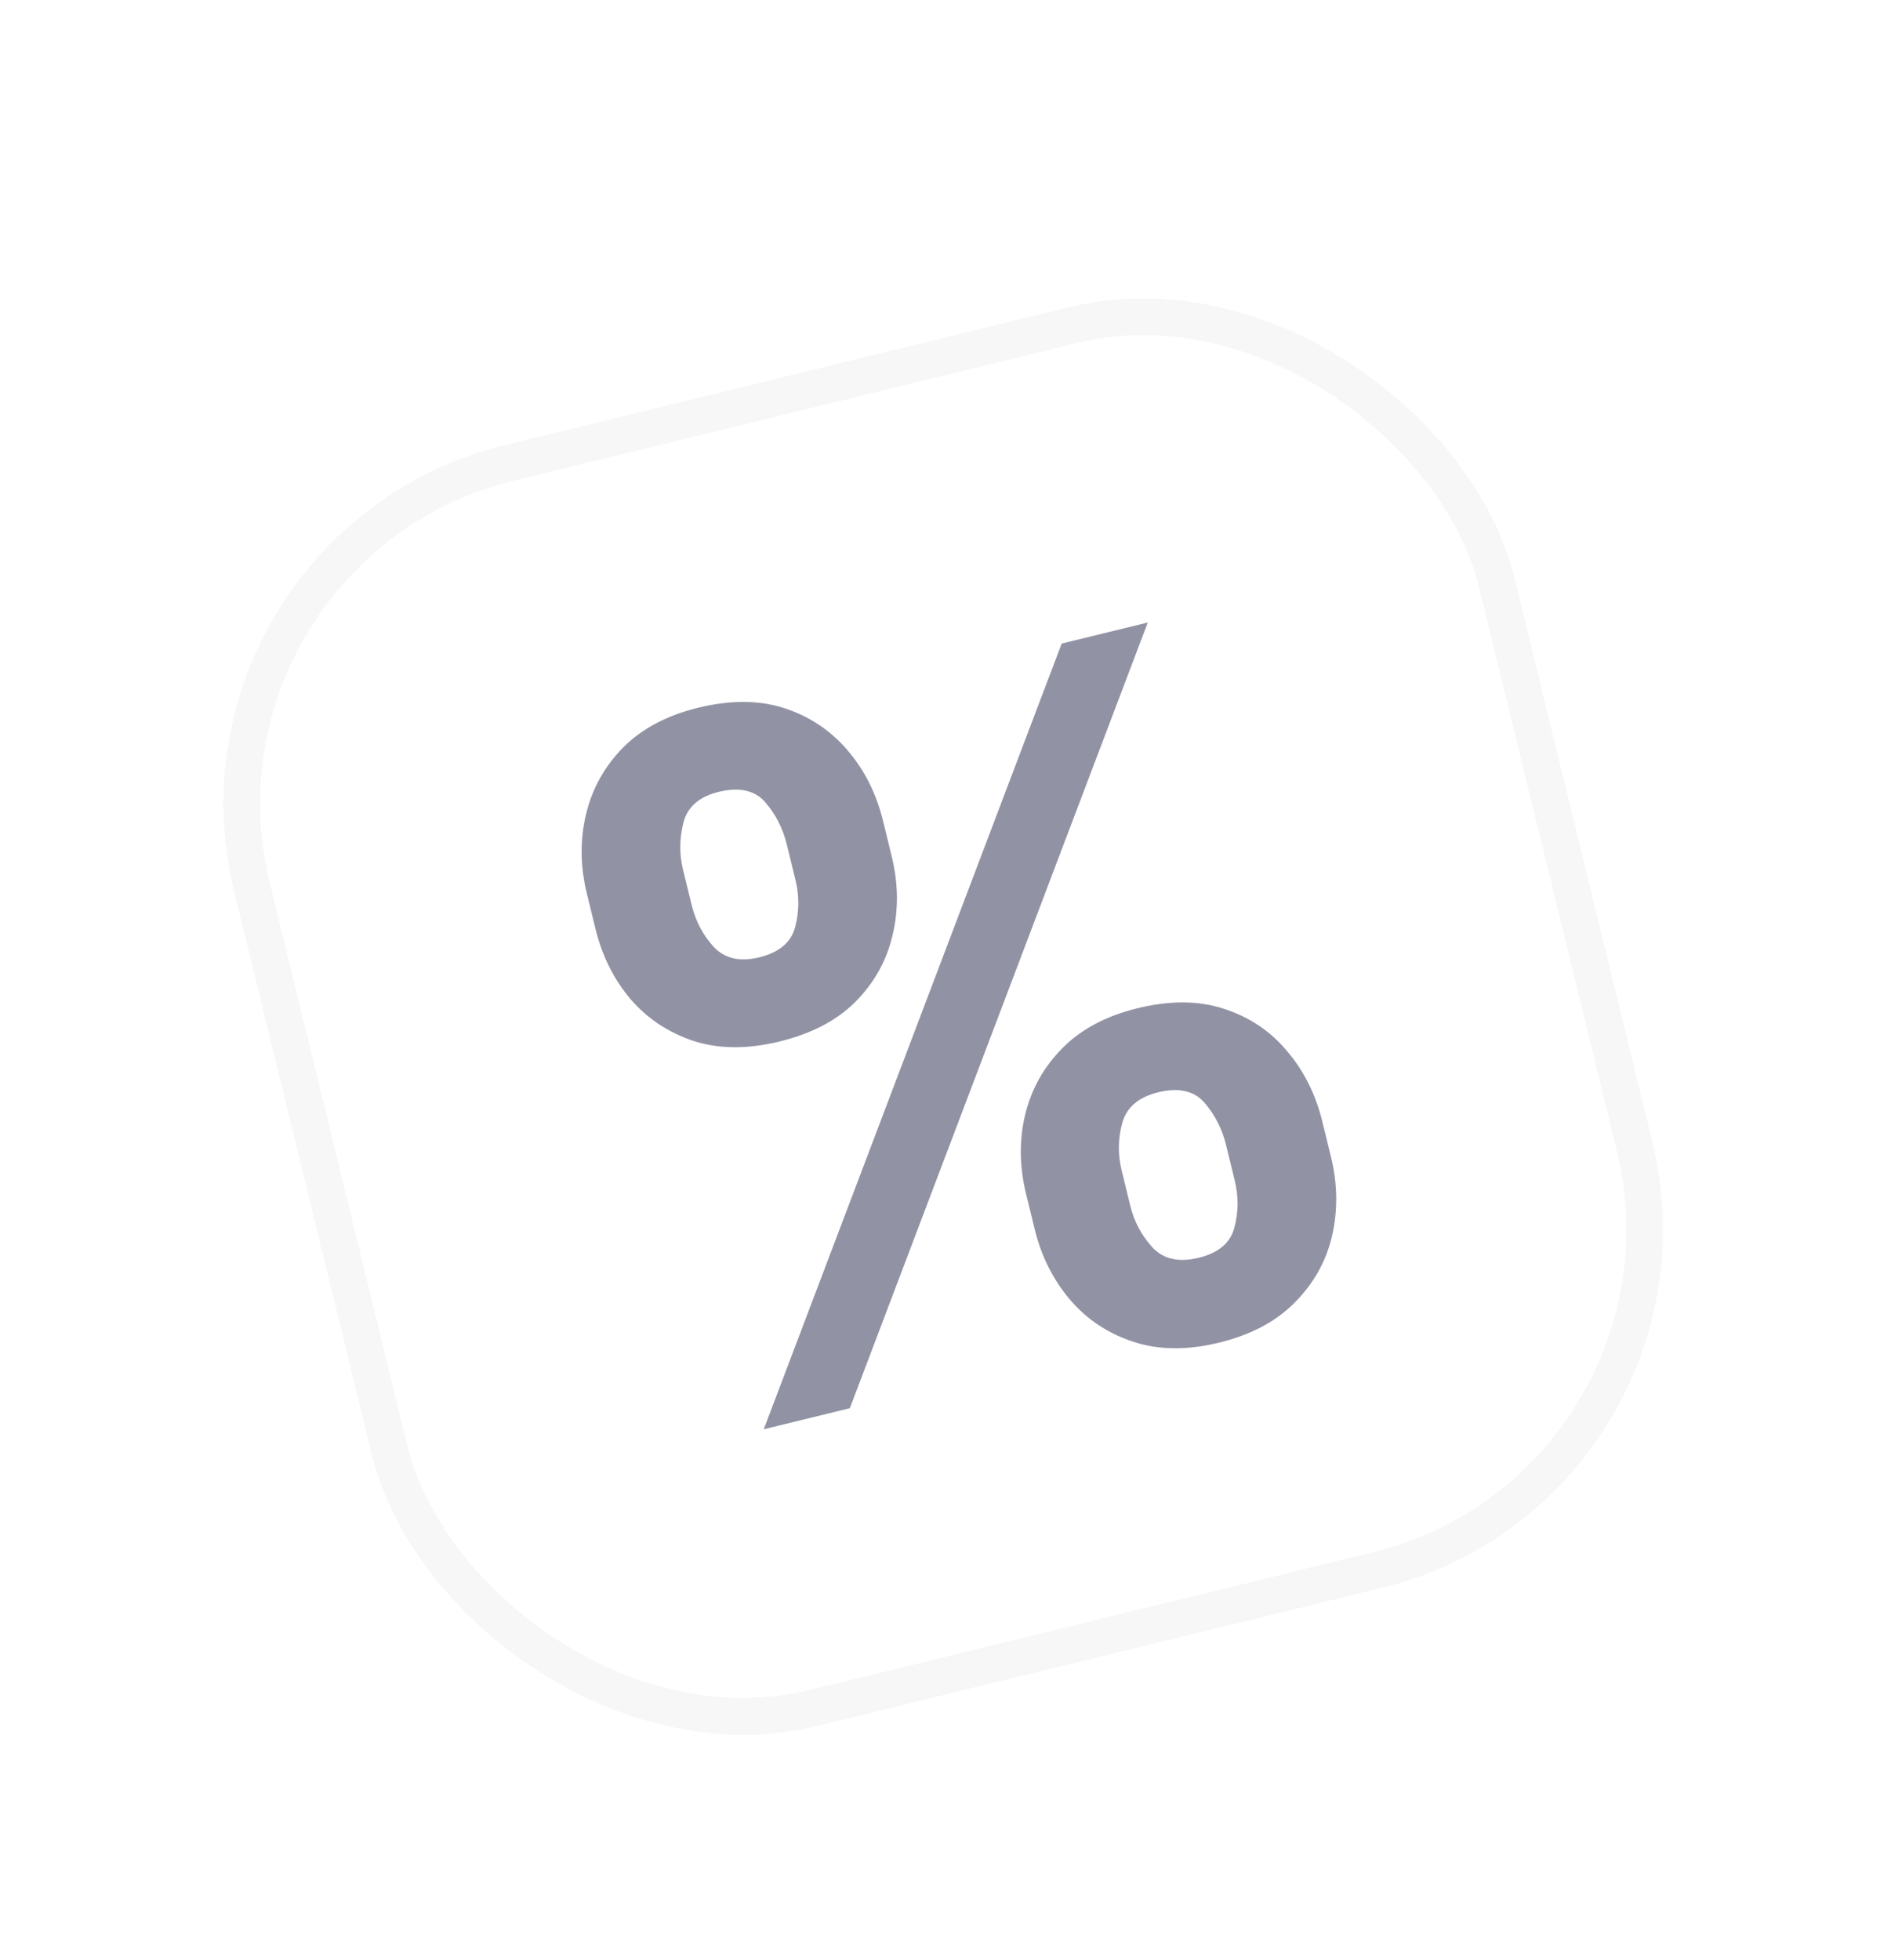 <svg width="82" height="85" viewBox="0 0 82 85" fill="none" xmlns="http://www.w3.org/2000/svg">
<g filter="url(#filter0_d_11268_4656)">
<rect y="13.576" width="57.159" height="57.159" rx="16" transform="rotate(-13.74 0 13.576)" fill="white" shape-rendering="crispEdges"/>
<rect x="0.96" y="14.159" width="55.571" height="55.571" rx="15.206" transform="rotate(-13.74 0.96 14.159)" stroke="#33393F" stroke-opacity="0.04" stroke-width="1.588" shape-rendering="crispEdges"/>
<path d="M38.519 43.776L38.143 42.239C37.857 41.071 37.842 39.938 38.096 38.839C38.358 37.729 38.892 36.763 39.697 35.943C40.51 35.11 41.604 34.526 42.981 34.189C44.377 33.848 45.621 33.855 46.714 34.212C47.817 34.566 48.731 35.177 49.457 36.046C50.189 36.904 50.7 37.921 50.987 39.098L51.364 40.636C51.649 41.803 51.666 42.941 51.413 44.049C51.159 45.148 50.624 46.109 49.809 46.932C48.997 47.764 47.902 48.349 46.526 48.685C45.13 49.027 43.884 49.014 42.789 48.648C41.696 48.292 40.783 47.685 40.05 46.828C39.315 45.961 38.804 44.944 38.519 43.776ZM42.287 41.225L42.663 42.763C42.828 43.437 43.145 44.034 43.614 44.553C44.092 45.07 44.763 45.223 45.627 45.011C46.491 44.8 47.008 44.362 47.177 43.697C47.356 43.029 47.361 42.349 47.191 41.656L46.815 40.118C46.646 39.425 46.336 38.817 45.886 38.293C45.436 37.769 44.765 37.616 43.872 37.834C43.018 38.043 42.498 38.487 42.312 39.167C42.126 39.846 42.117 40.532 42.287 41.225ZM19.472 30.747L19.096 29.209C18.808 28.031 18.796 26.892 19.06 25.791C19.322 24.681 19.855 23.716 20.661 22.895C21.476 22.072 22.562 21.494 23.919 21.162C25.325 20.819 26.574 20.825 27.667 21.182C28.76 21.538 29.674 22.15 30.409 23.016C31.142 23.873 31.652 24.891 31.94 26.068L32.316 27.606C32.604 28.783 32.616 29.922 32.352 31.023C32.097 32.121 31.563 33.082 30.748 33.905C29.94 34.716 28.843 35.291 27.457 35.63C26.071 35.969 24.827 35.962 23.724 35.608C22.628 35.242 21.715 34.635 20.985 33.787C20.262 32.928 19.757 31.914 19.472 30.747ZM23.268 28.188L23.644 29.726C23.814 30.419 24.132 31.021 24.598 31.53C25.075 32.038 25.73 32.189 26.566 31.985C27.439 31.771 27.96 31.332 28.13 30.667C28.309 29.999 28.313 29.319 28.144 28.626L27.768 27.088C27.599 26.395 27.289 25.787 26.839 25.263C26.389 24.739 25.713 24.587 24.811 24.808C23.966 25.015 23.456 25.461 23.282 26.148C23.108 26.834 23.103 27.514 23.268 28.188ZM26.769 52.444L39.688 18.378L43.419 17.466L30.5 51.532L26.769 52.444Z" fill="#B5B7CC"/>
<path d="M38.519 43.776L38.143 42.239C37.857 41.071 37.842 39.938 38.096 38.839C38.358 37.729 38.892 36.763 39.697 35.943C40.51 35.11 41.604 34.526 42.981 34.189C44.377 33.848 45.621 33.855 46.714 34.212C47.817 34.566 48.731 35.177 49.457 36.046C50.189 36.904 50.7 37.921 50.987 39.098L51.364 40.636C51.649 41.803 51.666 42.941 51.413 44.049C51.159 45.148 50.624 46.109 49.809 46.932C48.997 47.764 47.902 48.349 46.526 48.685C45.13 49.027 43.884 49.014 42.789 48.648C41.696 48.292 40.783 47.685 40.05 46.828C39.315 45.961 38.804 44.944 38.519 43.776ZM42.287 41.225L42.663 42.763C42.828 43.437 43.145 44.034 43.614 44.553C44.092 45.07 44.763 45.223 45.627 45.011C46.491 44.8 47.008 44.362 47.177 43.697C47.356 43.029 47.361 42.349 47.191 41.656L46.815 40.118C46.646 39.425 46.336 38.817 45.886 38.293C45.436 37.769 44.765 37.616 43.872 37.834C43.018 38.043 42.498 38.487 42.312 39.167C42.126 39.846 42.117 40.532 42.287 41.225ZM19.472 30.747L19.096 29.209C18.808 28.031 18.796 26.892 19.06 25.791C19.322 24.681 19.855 23.716 20.661 22.895C21.476 22.072 22.562 21.494 23.919 21.162C25.325 20.819 26.574 20.825 27.667 21.182C28.76 21.538 29.674 22.15 30.409 23.016C31.142 23.873 31.652 24.891 31.94 26.068L32.316 27.606C32.604 28.783 32.616 29.922 32.352 31.023C32.097 32.121 31.563 33.082 30.748 33.905C29.94 34.716 28.843 35.291 27.457 35.63C26.071 35.969 24.827 35.962 23.724 35.608C22.628 35.242 21.715 34.635 20.985 33.787C20.262 32.928 19.757 31.914 19.472 30.747ZM23.268 28.188L23.644 29.726C23.814 30.419 24.132 31.021 24.598 31.53C25.075 32.038 25.73 32.189 26.566 31.985C27.439 31.771 27.96 31.332 28.13 30.667C28.309 29.999 28.313 29.319 28.144 28.626L27.768 27.088C27.599 26.395 27.289 25.787 26.839 25.263C26.389 24.739 25.713 24.587 24.811 24.808C23.966 25.015 23.456 25.461 23.282 26.148C23.108 26.834 23.103 27.514 23.268 28.188ZM26.769 52.444L39.688 18.378L43.419 17.466L30.5 51.532L26.769 52.444Z" fill="black" fill-opacity="0.2"/>
</g>
<defs>
<filter id="filter0_d_11268_4656" x="-3.176" y="0" width="88.153" height="88.153" filterUnits="userSpaceOnUse" color-interpolation-filters="sRGB">
<feFlood flood-opacity="0" result="BackgroundImageFix"/>
<feColorMatrix in="SourceAlpha" type="matrix" values="0 0 0 0 0 0 0 0 0 0 0 0 0 0 0 0 0 0 127 0" result="hardAlpha"/>
<feOffset dx="6.351" dy="9.527"/>
<feGaussianBlur stdDeviation="4.763"/>
<feComposite in2="hardAlpha" operator="out"/>
<feColorMatrix type="matrix" values="0 0 0 0 0.935 0 0 0 0 0.935 0 0 0 0 0.935 0 0 0 0.8 0"/>
<feBlend mode="normal" in2="BackgroundImageFix" result="effect1_dropShadow_11268_4656"/>
<feBlend mode="normal" in="SourceGraphic" in2="effect1_dropShadow_11268_4656" result="shape"/>
</filter>
</defs>
</svg>
